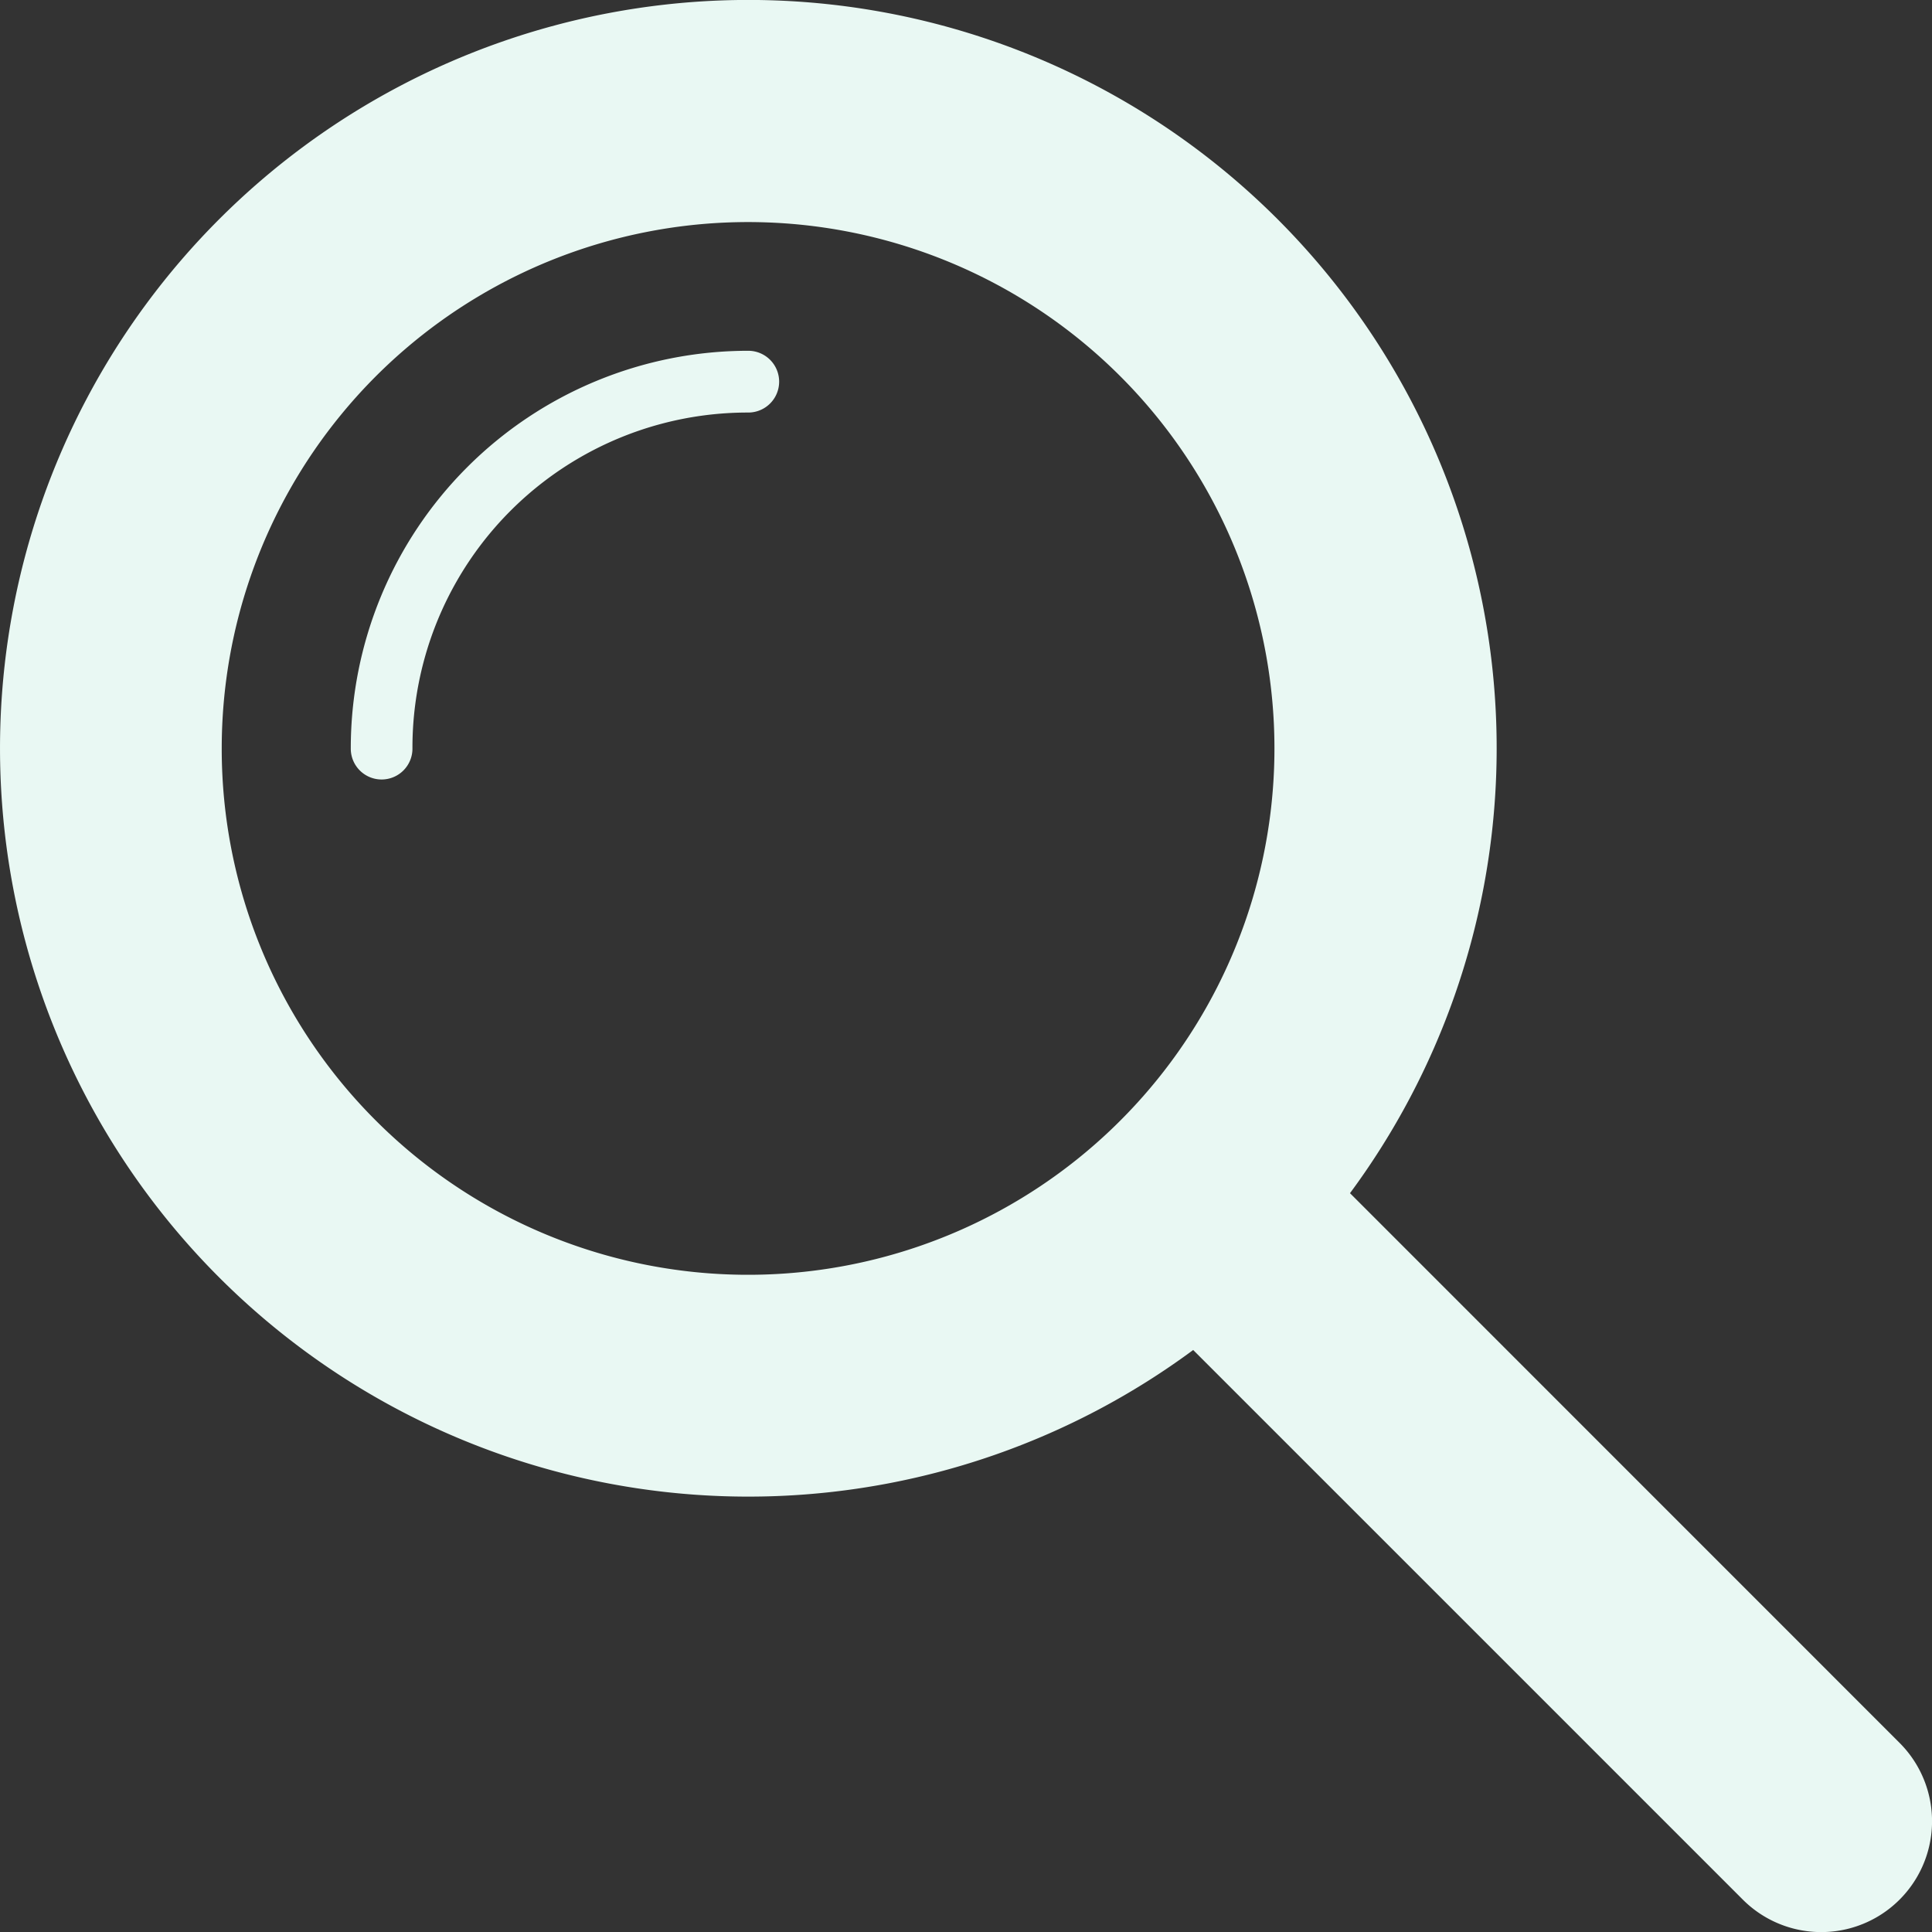 <svg id="bg_loupe" xmlns="http://www.w3.org/2000/svg" xmlns:xlink="http://www.w3.org/1999/xlink" width="406.007" height="406.026" viewBox="0 0 406.007 406.026">
  <rect x="0" y="0" width="406.007" height="406.026" fill="#333333" stroke="none"/>
  <defs>
    <clipPath id="clip-path">
      <rect id="長方形_73" data-name="長方形 73" width="406.007" height="406.026" transform="translate(1005.996 2476.081)" fill="#e9f8f3"/>
    </clipPath>
  </defs>
  <g id="マスクグループ_148" data-name="マスクグループ 148" transform="translate(-1005.996 -2476.081)" clip-path="url(#clip-path)">
    <path id="パス_530" data-name="パス 530" d="M46.063,46.062A157.252,157.252,0,0,0,250.746,283.7L366.257,399.207a23.293,23.293,0,1,0,32.932-32.951L283.7,250.745A157.25,157.25,0,0,0,46.063,46.062M86.675,157.247a6.48,6.48,0,1,1-12.959,0,83.536,83.536,0,0,1,83.531-83.532,6.489,6.489,0,0,1,0,12.979,70.43,70.43,0,0,0-70.572,70.553m-40.079,0a110.614,110.614,0,1,1,32.4,78.252,110.38,110.38,0,0,1-32.4-78.252" transform="translate(1005.996 2476.082)" fill="#e9f8f3"/>
  </g>
</svg>
